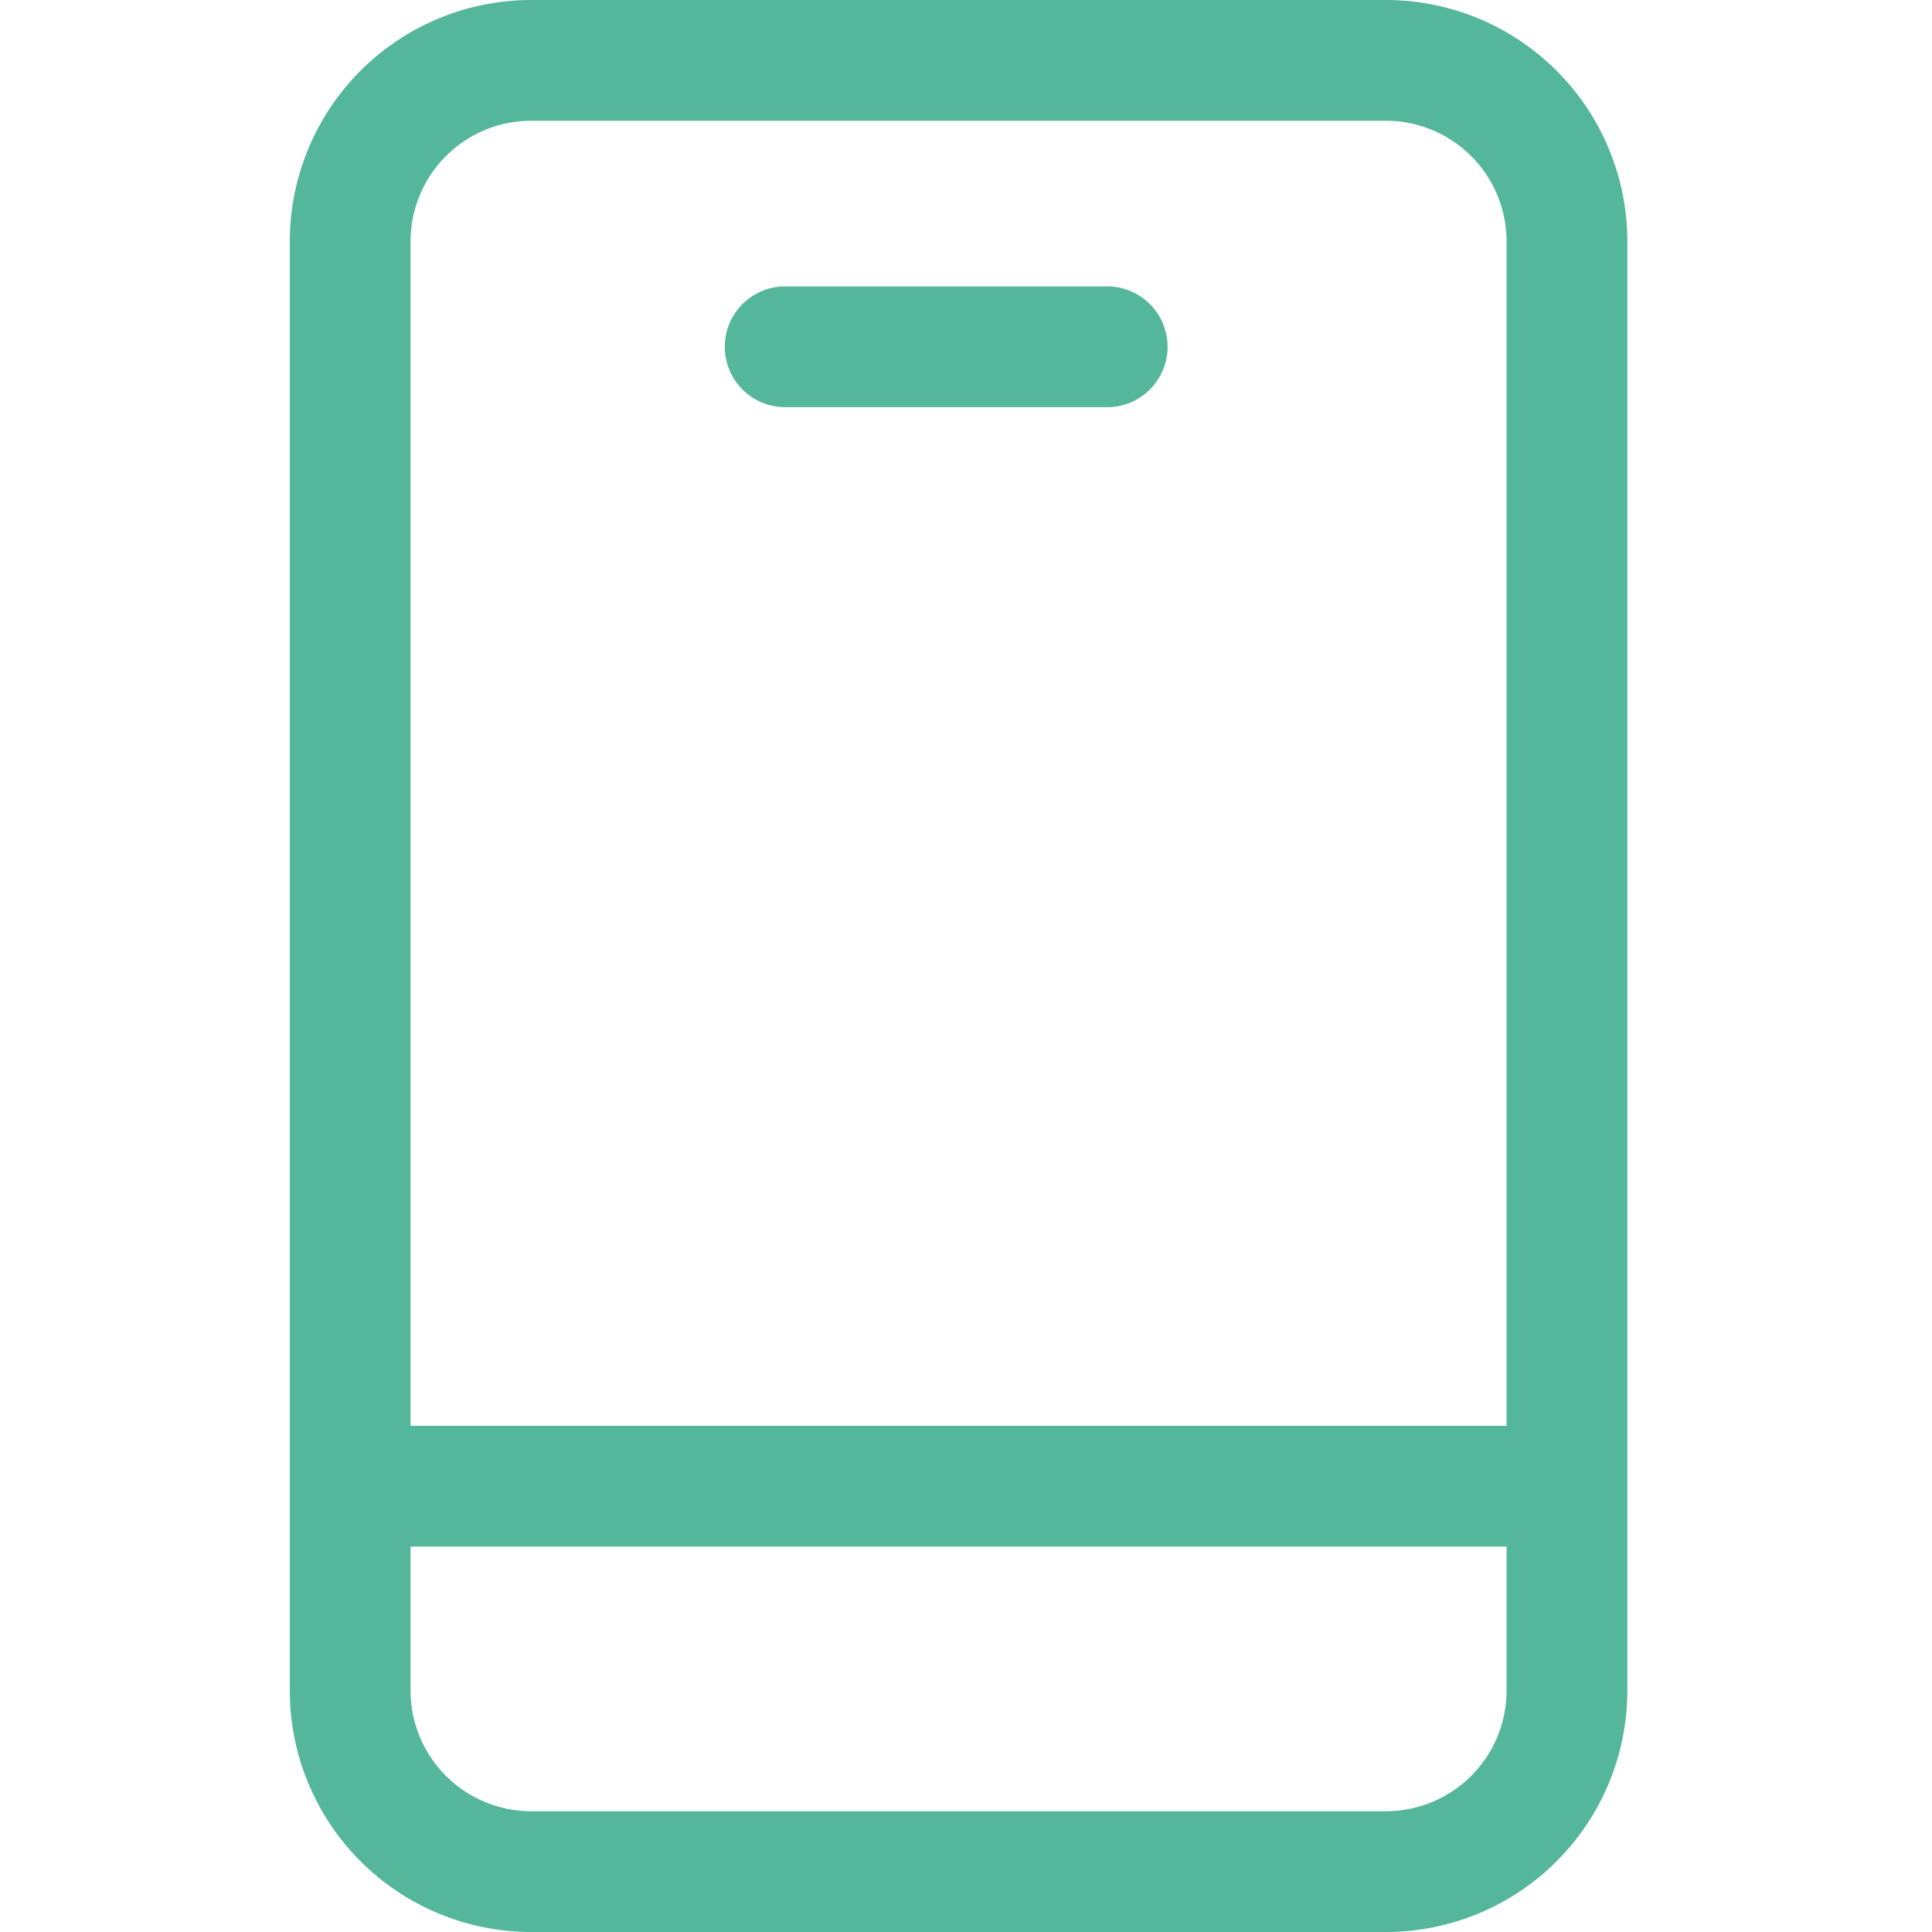<svg width="40" height="40" fill="none" xmlns="http://www.w3.org/2000/svg"><path fill-rule="evenodd" clip-rule="evenodd" d="M28.692 2.5H11A2.5 2.5 0 0 0 8.5 5v24.52h22.692V5a2.5 2.5 0 0 0-2.5-2.5zM8.5 35v-2.98h22.692V35a2.5 2.5 0 0 1-2.5 2.5H11A2.5 2.5 0 0 1 8.5 35zM11 0a5 5 0 0 0-5 5v30a5 5 0 0 0 5 5h17.692a5 5 0 0 0 5-5V5a5 5 0 0 0-5-5H11zm5.256 5.93a1.25 1.25 0 0 0 0 2.5h6.667a1.25 1.25 0 0 0 0-2.5h-6.667z" fill="#54B69B"/></svg>